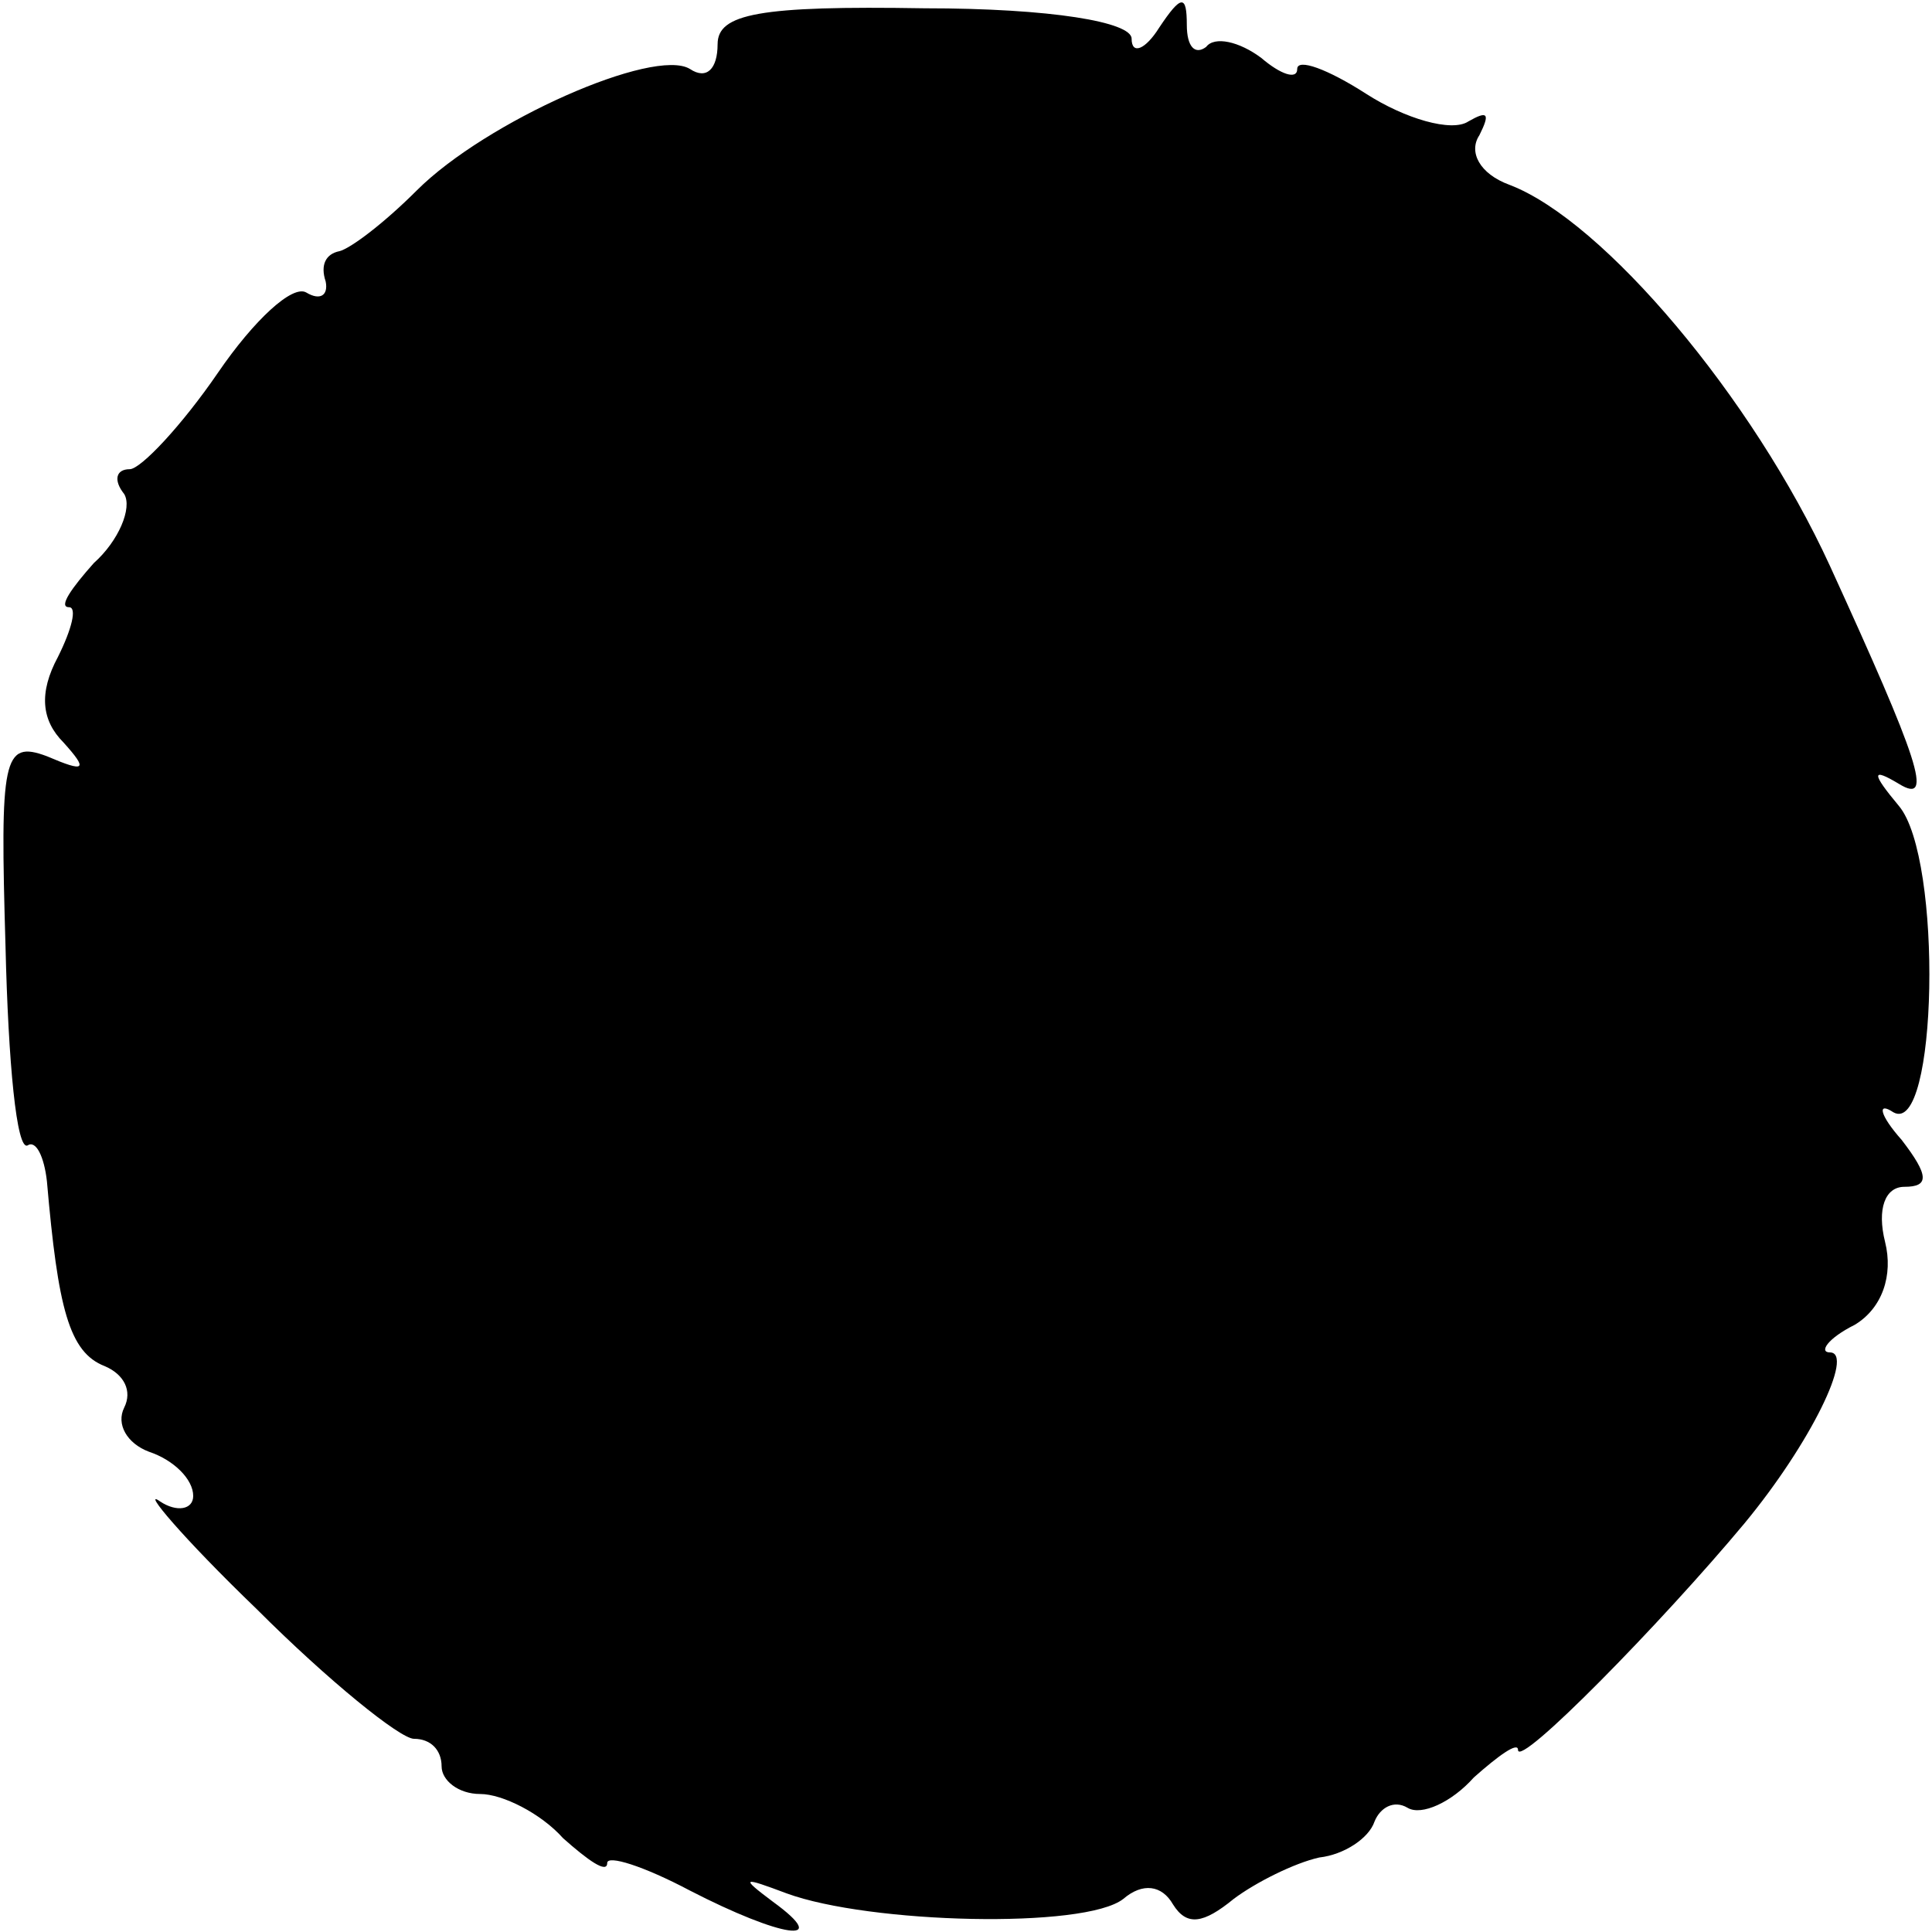 <?xml version="1.0" standalone="no"?>
<!DOCTYPE svg PUBLIC "-//W3C//DTD SVG 20010904//EN"
 "http://www.w3.org/TR/2001/REC-SVG-20010904/DTD/svg10.dtd">
<svg version="1.0" xmlns="http://www.w3.org/2000/svg"
 width="70pt" height="70pt" viewBox="0 0 70 70"
 preserveAspectRatio="xMidYMid meet">
<g transform="translate(0,70) scale(0.1,-0.1)"
fill="#000000" stroke="none">
<path d="M260 684 c0 -9 -4 -13 -10 -9 -13 8 -74 -19 -99 -44 -12 -12 -24 -21
-28 -22 -5 -1 -7 -5 -5 -11 1 -5 -2 -7 -7 -4 -5 3 -19 -10 -32 -29 -13 -19
-28 -35 -32 -35 -5 0 -6 -4 -2 -9 3 -5 -2 -17 -11 -25 -8 -9 -13 -16 -9 -16 3
0 1 -8 -4 -18 -7 -13 -6 -23 2 -31 9 -10 8 -11 -6 -5 -16 6 -17 -1 -15 -69 1
-42 4 -74 8 -72 3 2 6 -4 7 -13 4 -46 8 -62 21 -67 7 -3 10 -9 7 -15 -3 -6 1
-13 9 -16 9 -3 16 -10 16 -16 0 -5 -6 -6 -12 -2 -7 5 8 -13 35 -39 26 -26 52
-47 57 -47 6 0 10 -4 10 -10 0 -5 6 -10 14 -10 8 0 22 -7 30 -16 9 -8 16 -13
16 -9 0 3 13 -1 30 -10 33 -17 52 -20 30 -4 -12 9 -11 9 5 3 30 -11 108 -13
122 -2 7 6 14 5 18 -2 5 -8 11 -7 22 2 8 6 22 13 31 15 9 1 18 7 20 13 2 5 7
8 12 5 5 -3 16 2 24 11 9 8 16 13 16 10 0 -7 52 46 82 82 24 29 40 62 31 62
-4 0 -1 5 9 10 10 6 14 18 11 30 -3 12 0 20 7 20 9 0 9 4 -1 17 -8 9 -9 14 -3
10 16 -9 18 92 2 111 -10 12 -10 14 0 8 13 -8 7 9 -25 79 -28 61 -82 125 -116
138 -11 4 -15 12 -11 18 4 8 3 9 -4 5 -6 -4 -23 1 -37 10 -14 9 -25 13 -25 9
0 -4 -6 -2 -13 4 -8 6 -17 8 -20 4 -4 -3 -7 0 -7 8 0 11 -2 11 -10 -1 -5 -8
-10 -10 -10 -4 0 6 -29 11 -75 11 -60 1 -75 -2 -75 -13z"/>
</g>
</svg>
